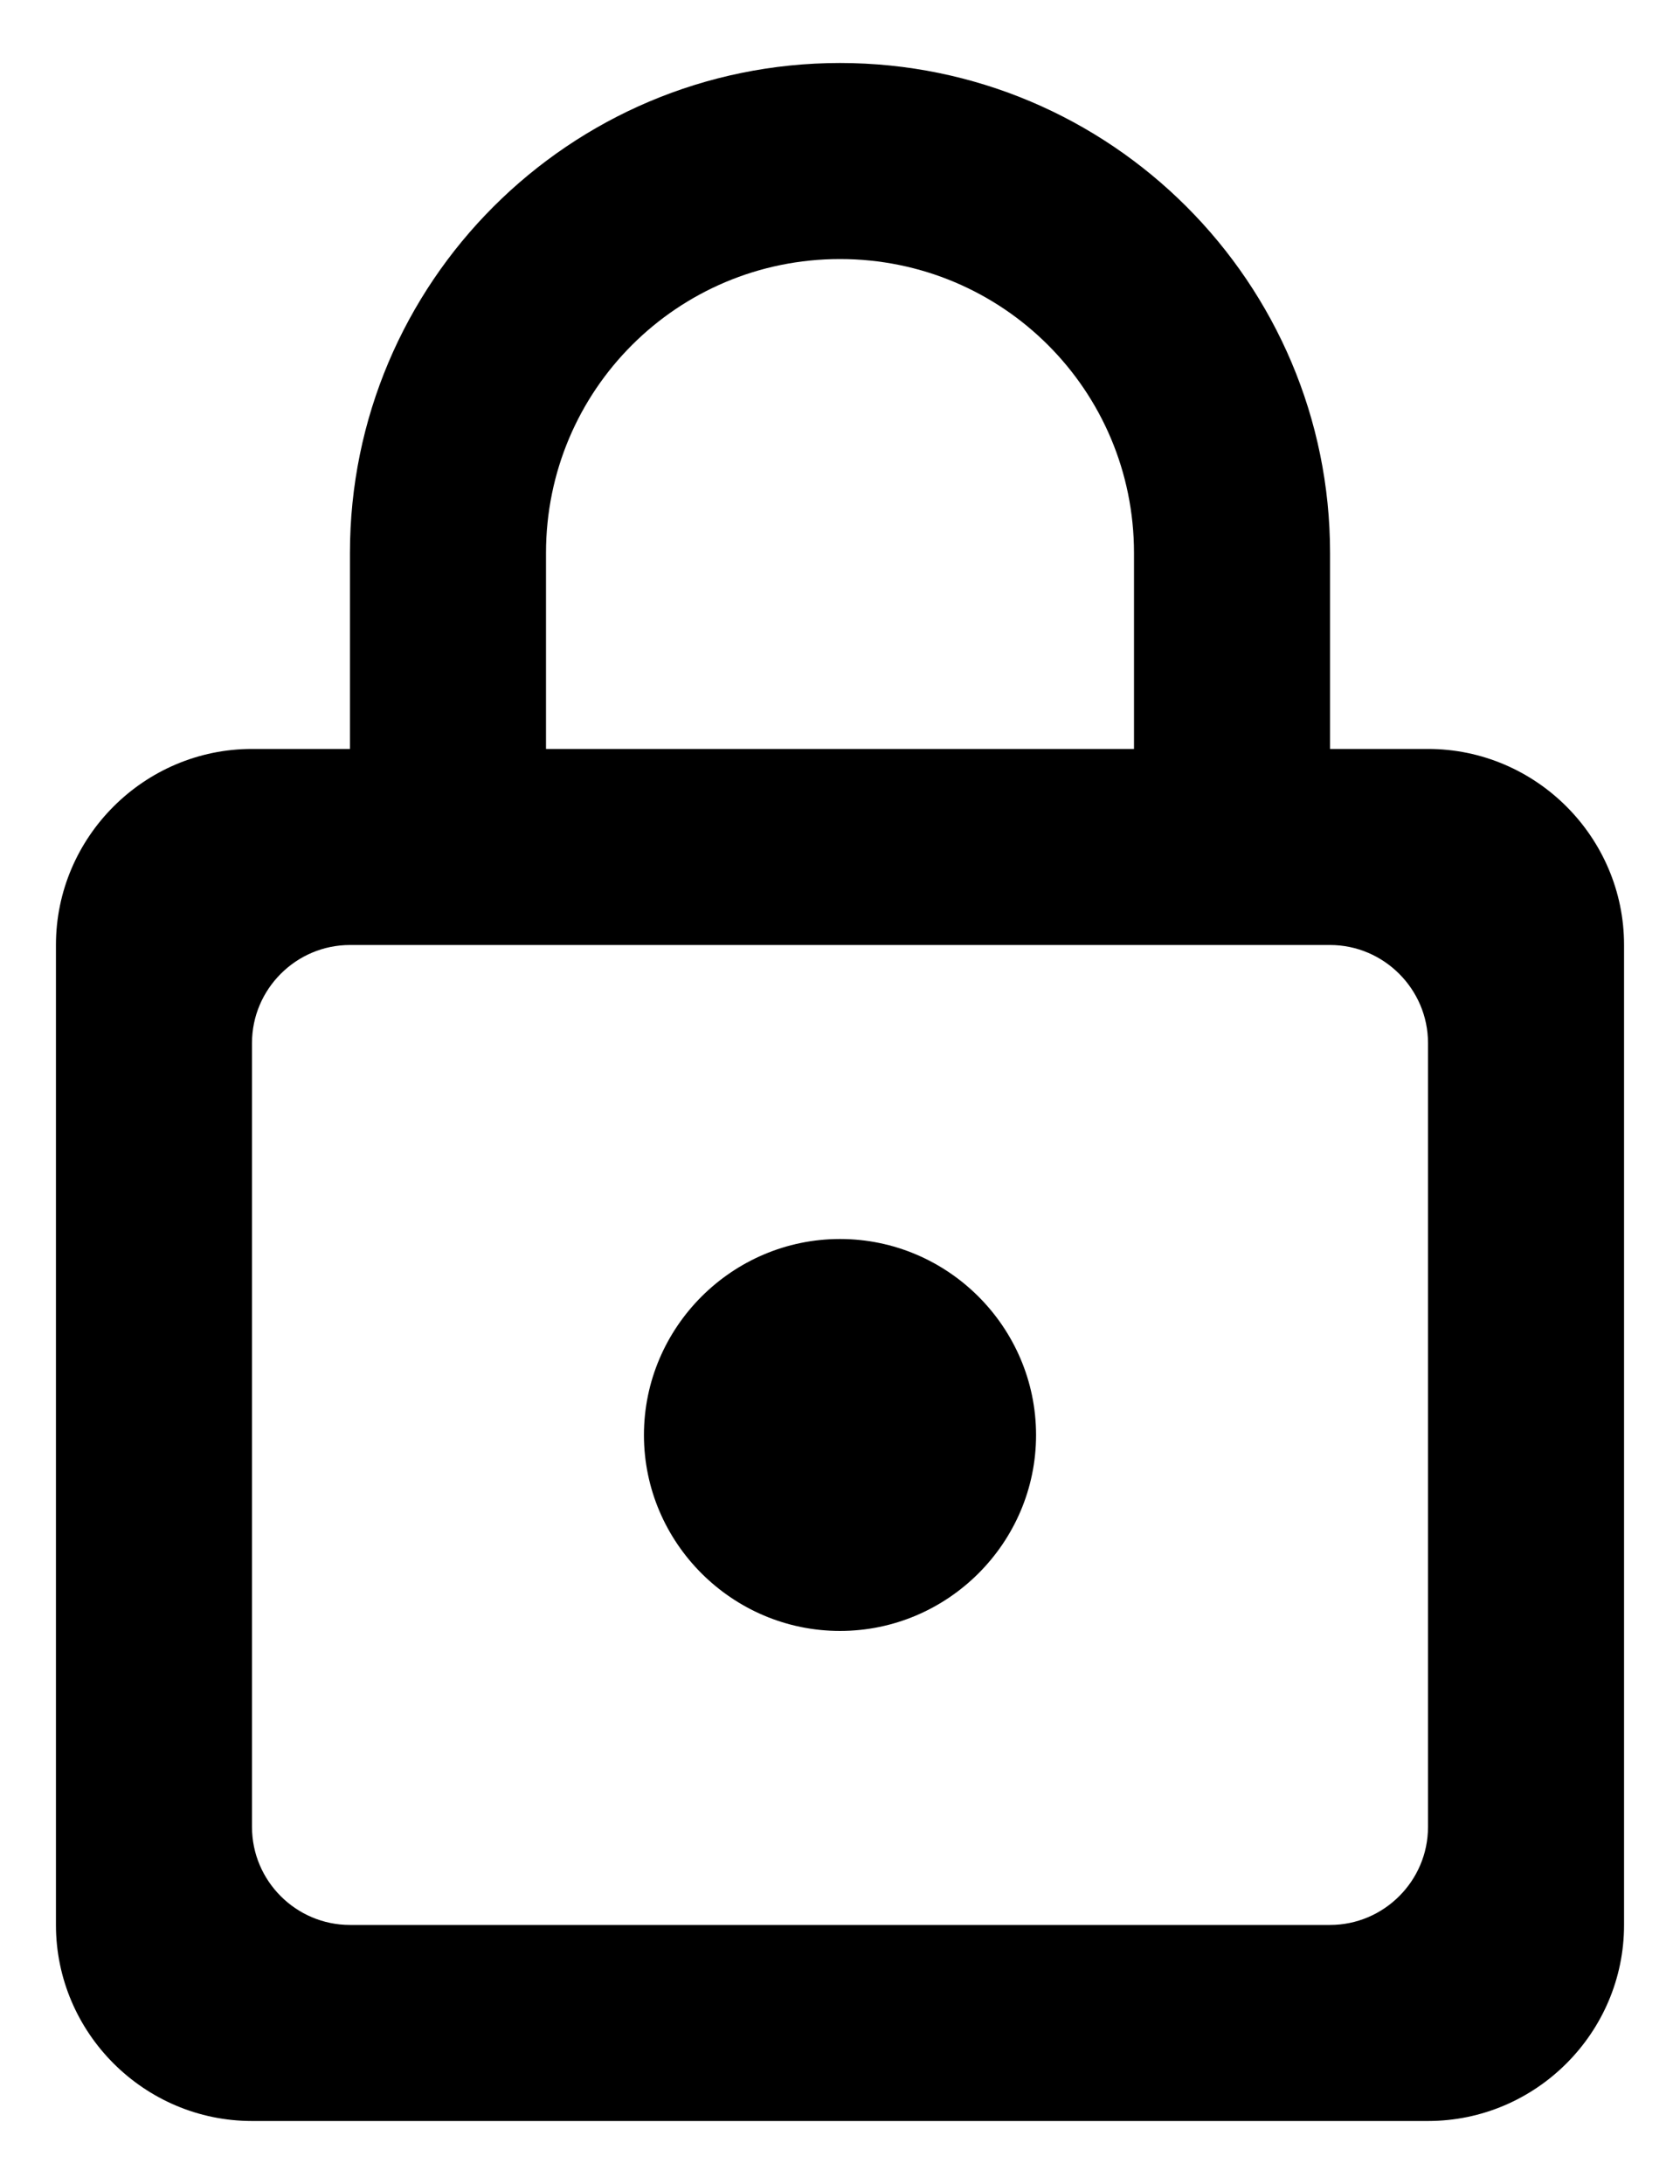 <svg width="10" height="13" viewBox="0 0 10 13" fill="none" xmlns="http://www.w3.org/2000/svg">
  <path fill-rule="evenodd" clip-rule="evenodd" d="M7.917 4.458H8.5C9.142 4.458 9.667 4.983 9.667 5.625V11.458C9.667 12.1 9.142 12.625 8.5 12.625H1.5C0.858 12.625 0.333 12.1 0.333 11.458V5.625C0.333 4.983 0.858 4.458 1.5 4.458H2.083V3.292C2.083 1.682 3.39 0.375 5 0.375C6.61 0.375 7.917 1.682 7.917 3.292V4.458ZM5 1.542C4.032 1.542 3.25 2.323 3.25 3.292V4.458H6.75V3.292C6.75 2.323 5.968 1.542 5 1.542ZM7.917 11.458H2.083C1.762 11.458 1.5 11.196 1.5 10.875V6.208C1.5 5.888 1.762 5.625 2.083 5.625H7.917C8.237 5.625 8.5 5.888 8.5 6.208V10.875C8.5 11.196 8.237 11.458 7.917 11.458ZM6.167 8.542C6.167 9.183 5.642 9.708 5 9.708C4.358 9.708 3.833 9.183 3.833 8.542C3.833 7.9 4.358 7.375 5 7.375C5.642 7.375 6.167 7.9 6.167 8.542Z" fill="black"/>
</svg>

